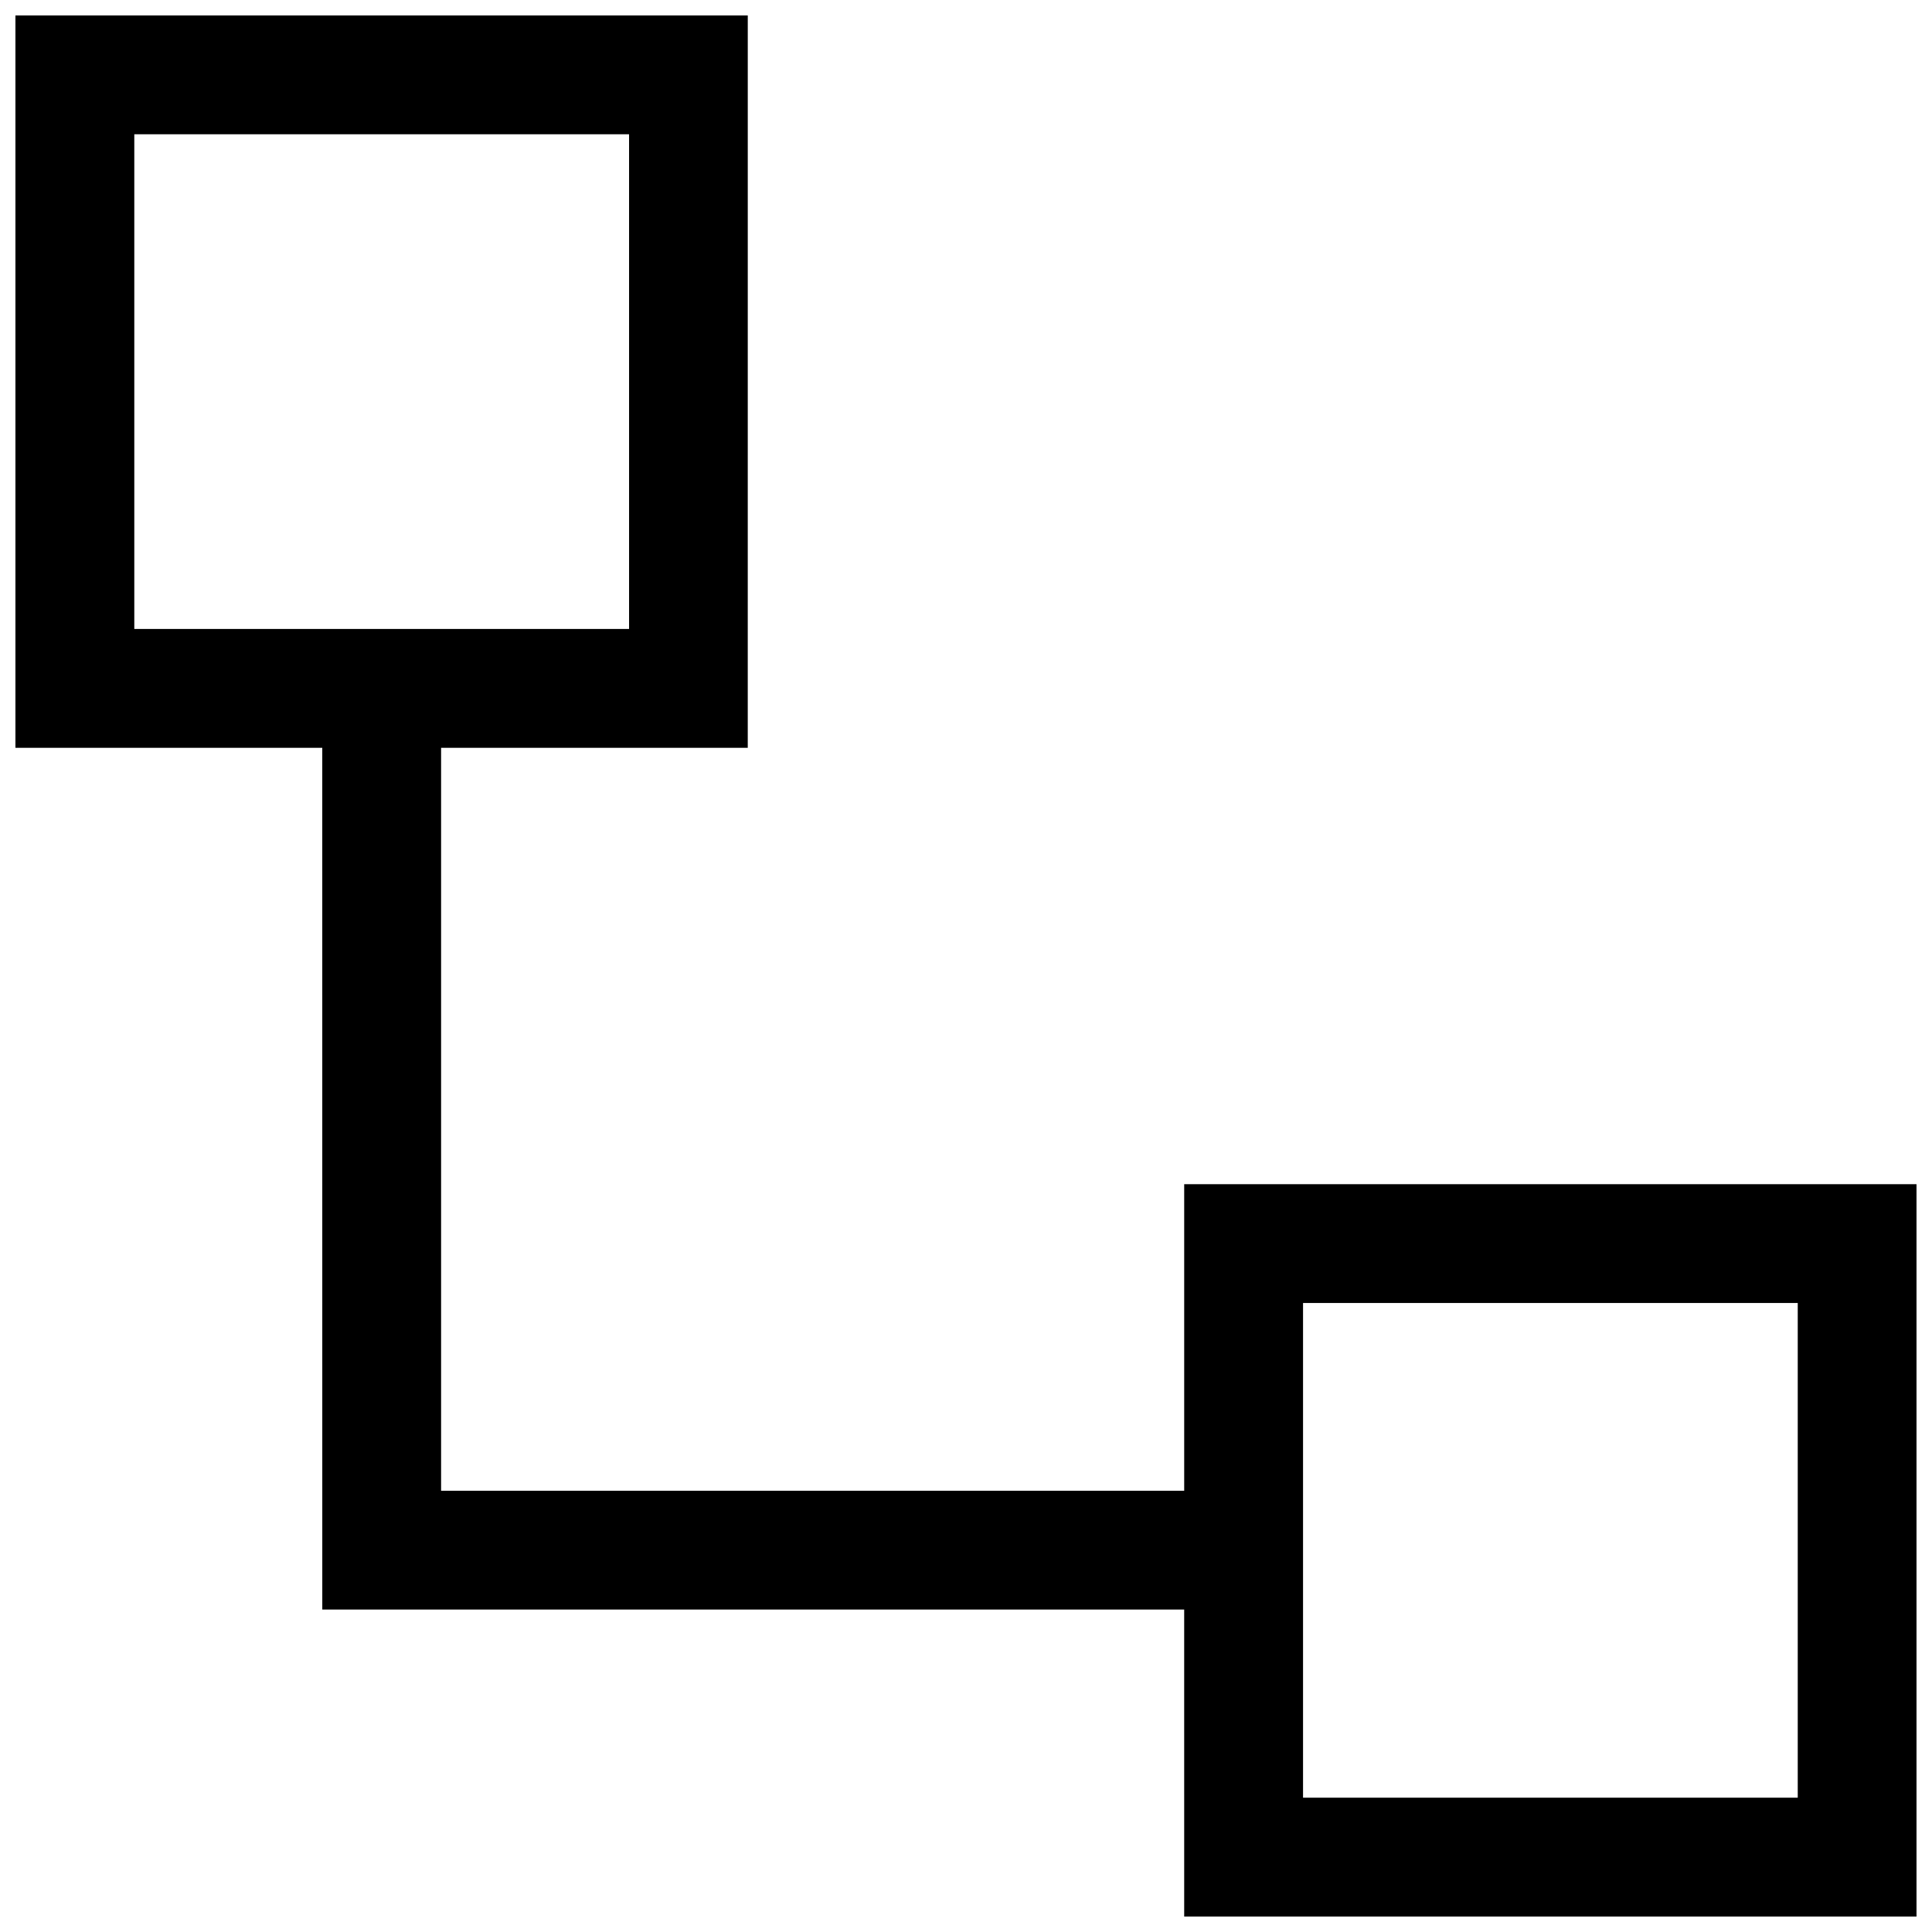 <?xml version="1.0" encoding="UTF-8"?>
<!-- Uploaded to: ICON Repo, www.iconrepo.com, Generator: ICON Repo Mixer Tools -->
<svg width="800px" height="800px" version="1.1" viewBox="144 144 512 512" xmlns="http://www.w3.org/2000/svg">
 <defs>
  <clipPath id="a">
   <path d="m148.09 148.09h503.81v503.81h-503.81z"/>
  </clipPath>
 </defs>
 <g clip-path="url(#a)">
  <path d="m229.41 570.55h228.41l0.004 81.348h194.07v-194.07h-194.07v81.238h-196.93v-196.89h81.27l0.004-194.08h-194.08v194.08h81.316zm259.91-81.238h131.1v131.1h-131.1zm-309.73-309.73h131.12v131.1h-131.12z"/>
 </g>
</svg>